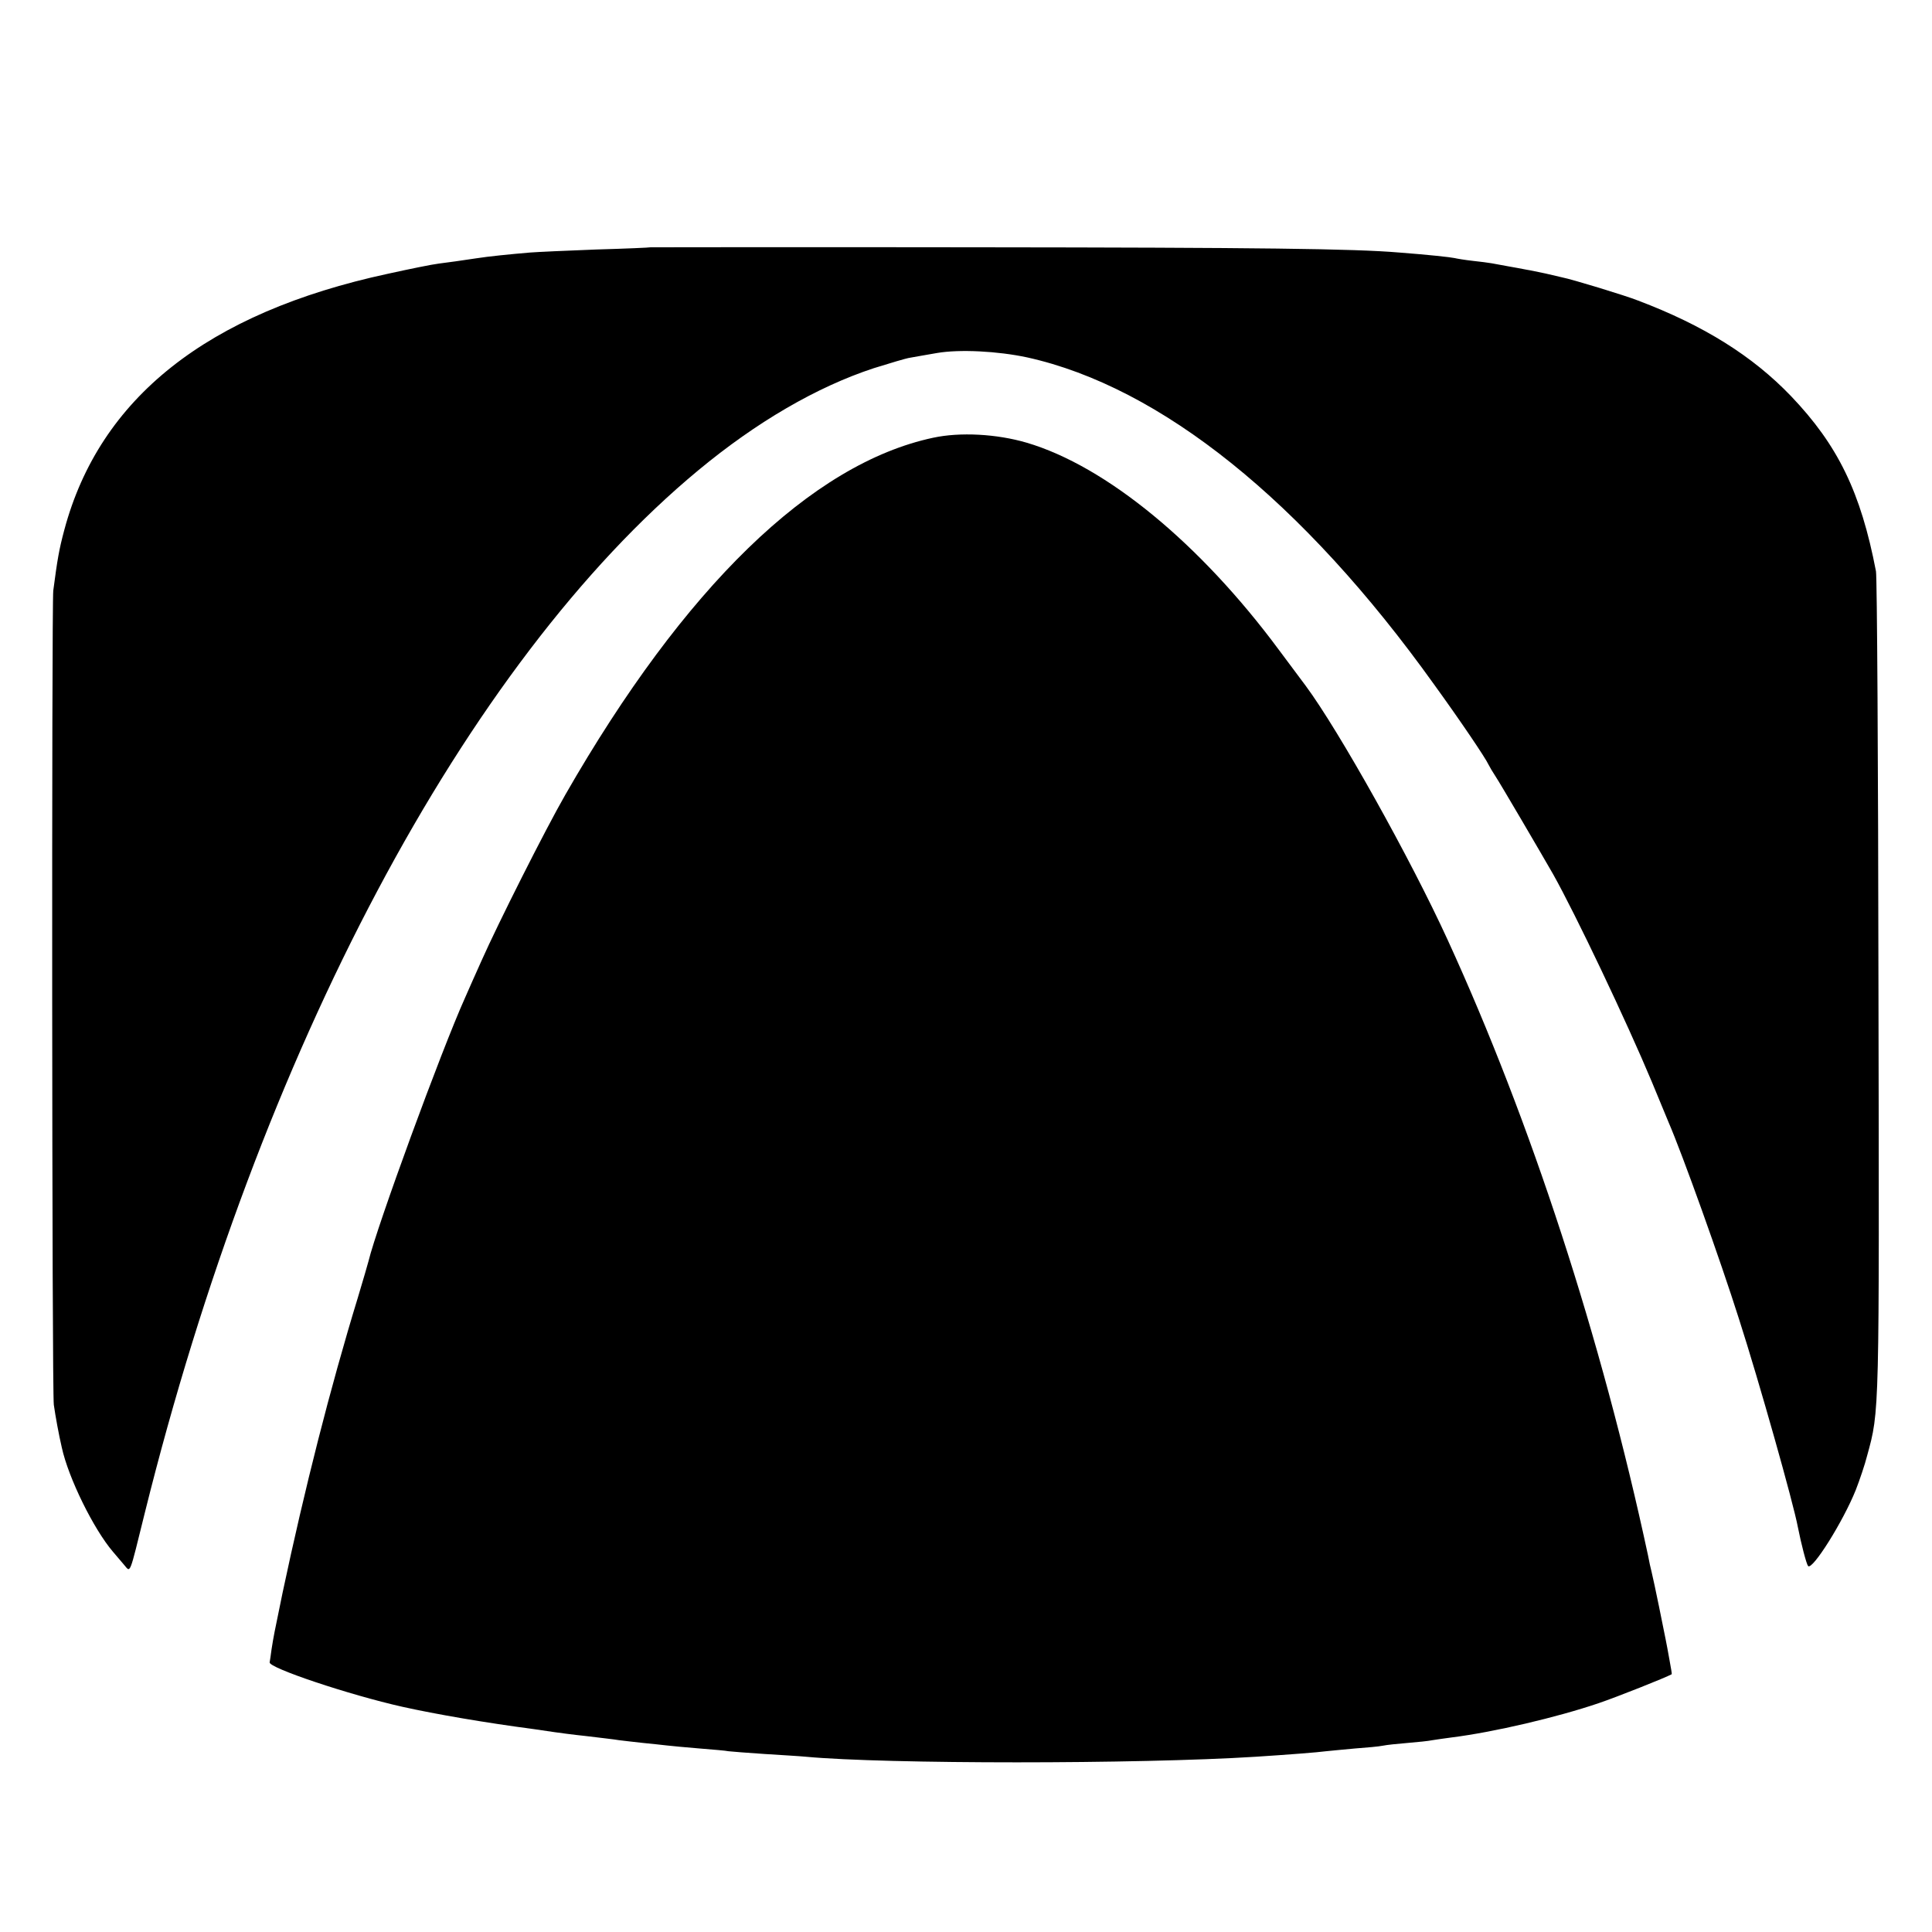 <?xml version="1.0" standalone="no"?>
<!DOCTYPE svg PUBLIC "-//W3C//DTD SVG 20010904//EN"
 "http://www.w3.org/TR/2001/REC-SVG-20010904/DTD/svg10.dtd">
<svg version="1.0" xmlns="http://www.w3.org/2000/svg"
 width="700pt" height="700pt" viewBox="0 0 700 700"
 preserveAspectRatio="xMidYMid meet">
<g transform="translate(0,700) scale(0.1,-0.1)"
fill="#000000" stroke="none">
<path d="M2357 6104 c-1 -1 -90 -5 -197 -8 -107 -4 -215 -9 -240 -11 -71 -6
-151 -14 -195 -21 -67 -10 -88 -13 -135 -19 -25 -3 -108 -20 -185 -37 -654
-141 -1044 -450 -1172 -928 -19 -71 -25 -106 -40 -220 -6 -51 -5 -2907 2
-2950 6 -42 18 -108 29 -155 24 -110 115 -295 185 -377 11 -13 29 -34 40 -47
25 -29 18 -45 76 189 415 1670 1163 3078 2005 3776 211 175 429 302 636 370
58 18 117 36 132 38 15 3 58 10 97 17 81 14 220 7 327 -16 483 -107 999 -521
1474 -1185 97 -134 186 -266 197 -290 4 -8 15 -27 25 -42 18 -27 166 -280 209
-355 82 -146 266 -533 358 -753 26 -63 53 -128 60 -145 50 -115 188 -500 256
-715 73 -227 197 -667 213 -753 12 -61 31 -134 37 -141 15 -17 127 161 173
276 14 36 33 92 41 124 45 164 44 140 41 1694 -1 811 -5 1491 -9 1510 -55 287
-138 457 -308 635 -139 145 -316 256 -554 346 -45 18 -239 77 -275 84 -8 2
-35 8 -60 14 -25 5 -56 12 -70 14 -14 3 -43 8 -65 12 -22 4 -49 9 -60 11 -11
2 -42 6 -70 9 -27 3 -57 8 -65 10 -13 3 -94 12 -200 20 -164 14 -507 18 -1528
19 -651 1 -1184 0 -1185 0z"/>
<path d="M3381 5414 c-441 -94 -902 -542 -1333 -1294 -73 -127 -244 -467 -303
-600 -21 -47 -48 -107 -60 -135 -86 -191 -319 -827 -350 -955 -2 -8 -19 -67
-38 -130 -101 -330 -193 -693 -273 -1070 -32 -155 -32 -155 -40 -205 -3 -22
-6 -44 -7 -48 -4 -20 289 -118 481 -161 121 -27 302 -58 477 -81 28 -4 61 -9
75 -11 14 -2 65 -9 113 -14 49 -6 103 -12 120 -15 18 -2 57 -7 87 -10 30 -3
69 -7 85 -9 17 -2 70 -7 119 -11 50 -4 97 -8 105 -10 9 -1 68 -6 131 -10 63
-4 131 -8 150 -10 291 -27 1203 -27 1630 0 109 7 227 16 255 20 17 2 64 6 105
10 41 3 86 7 100 10 14 3 54 7 90 10 36 3 76 7 90 10 14 2 45 7 70 10 152 19
382 73 532 124 65 22 244 93 265 105 1 1 -3 24 -8 51 -5 28 -11 61 -14 75 -5
27 -43 213 -51 245 -3 11 -9 38 -13 60 -169 787 -424 1571 -726 2230 -135 295
-394 758 -514 920 -21 28 -64 86 -97 130 -285 385 -626 666 -914 751 -109 32
-242 39 -339 18z"/>
</g>
</svg>
